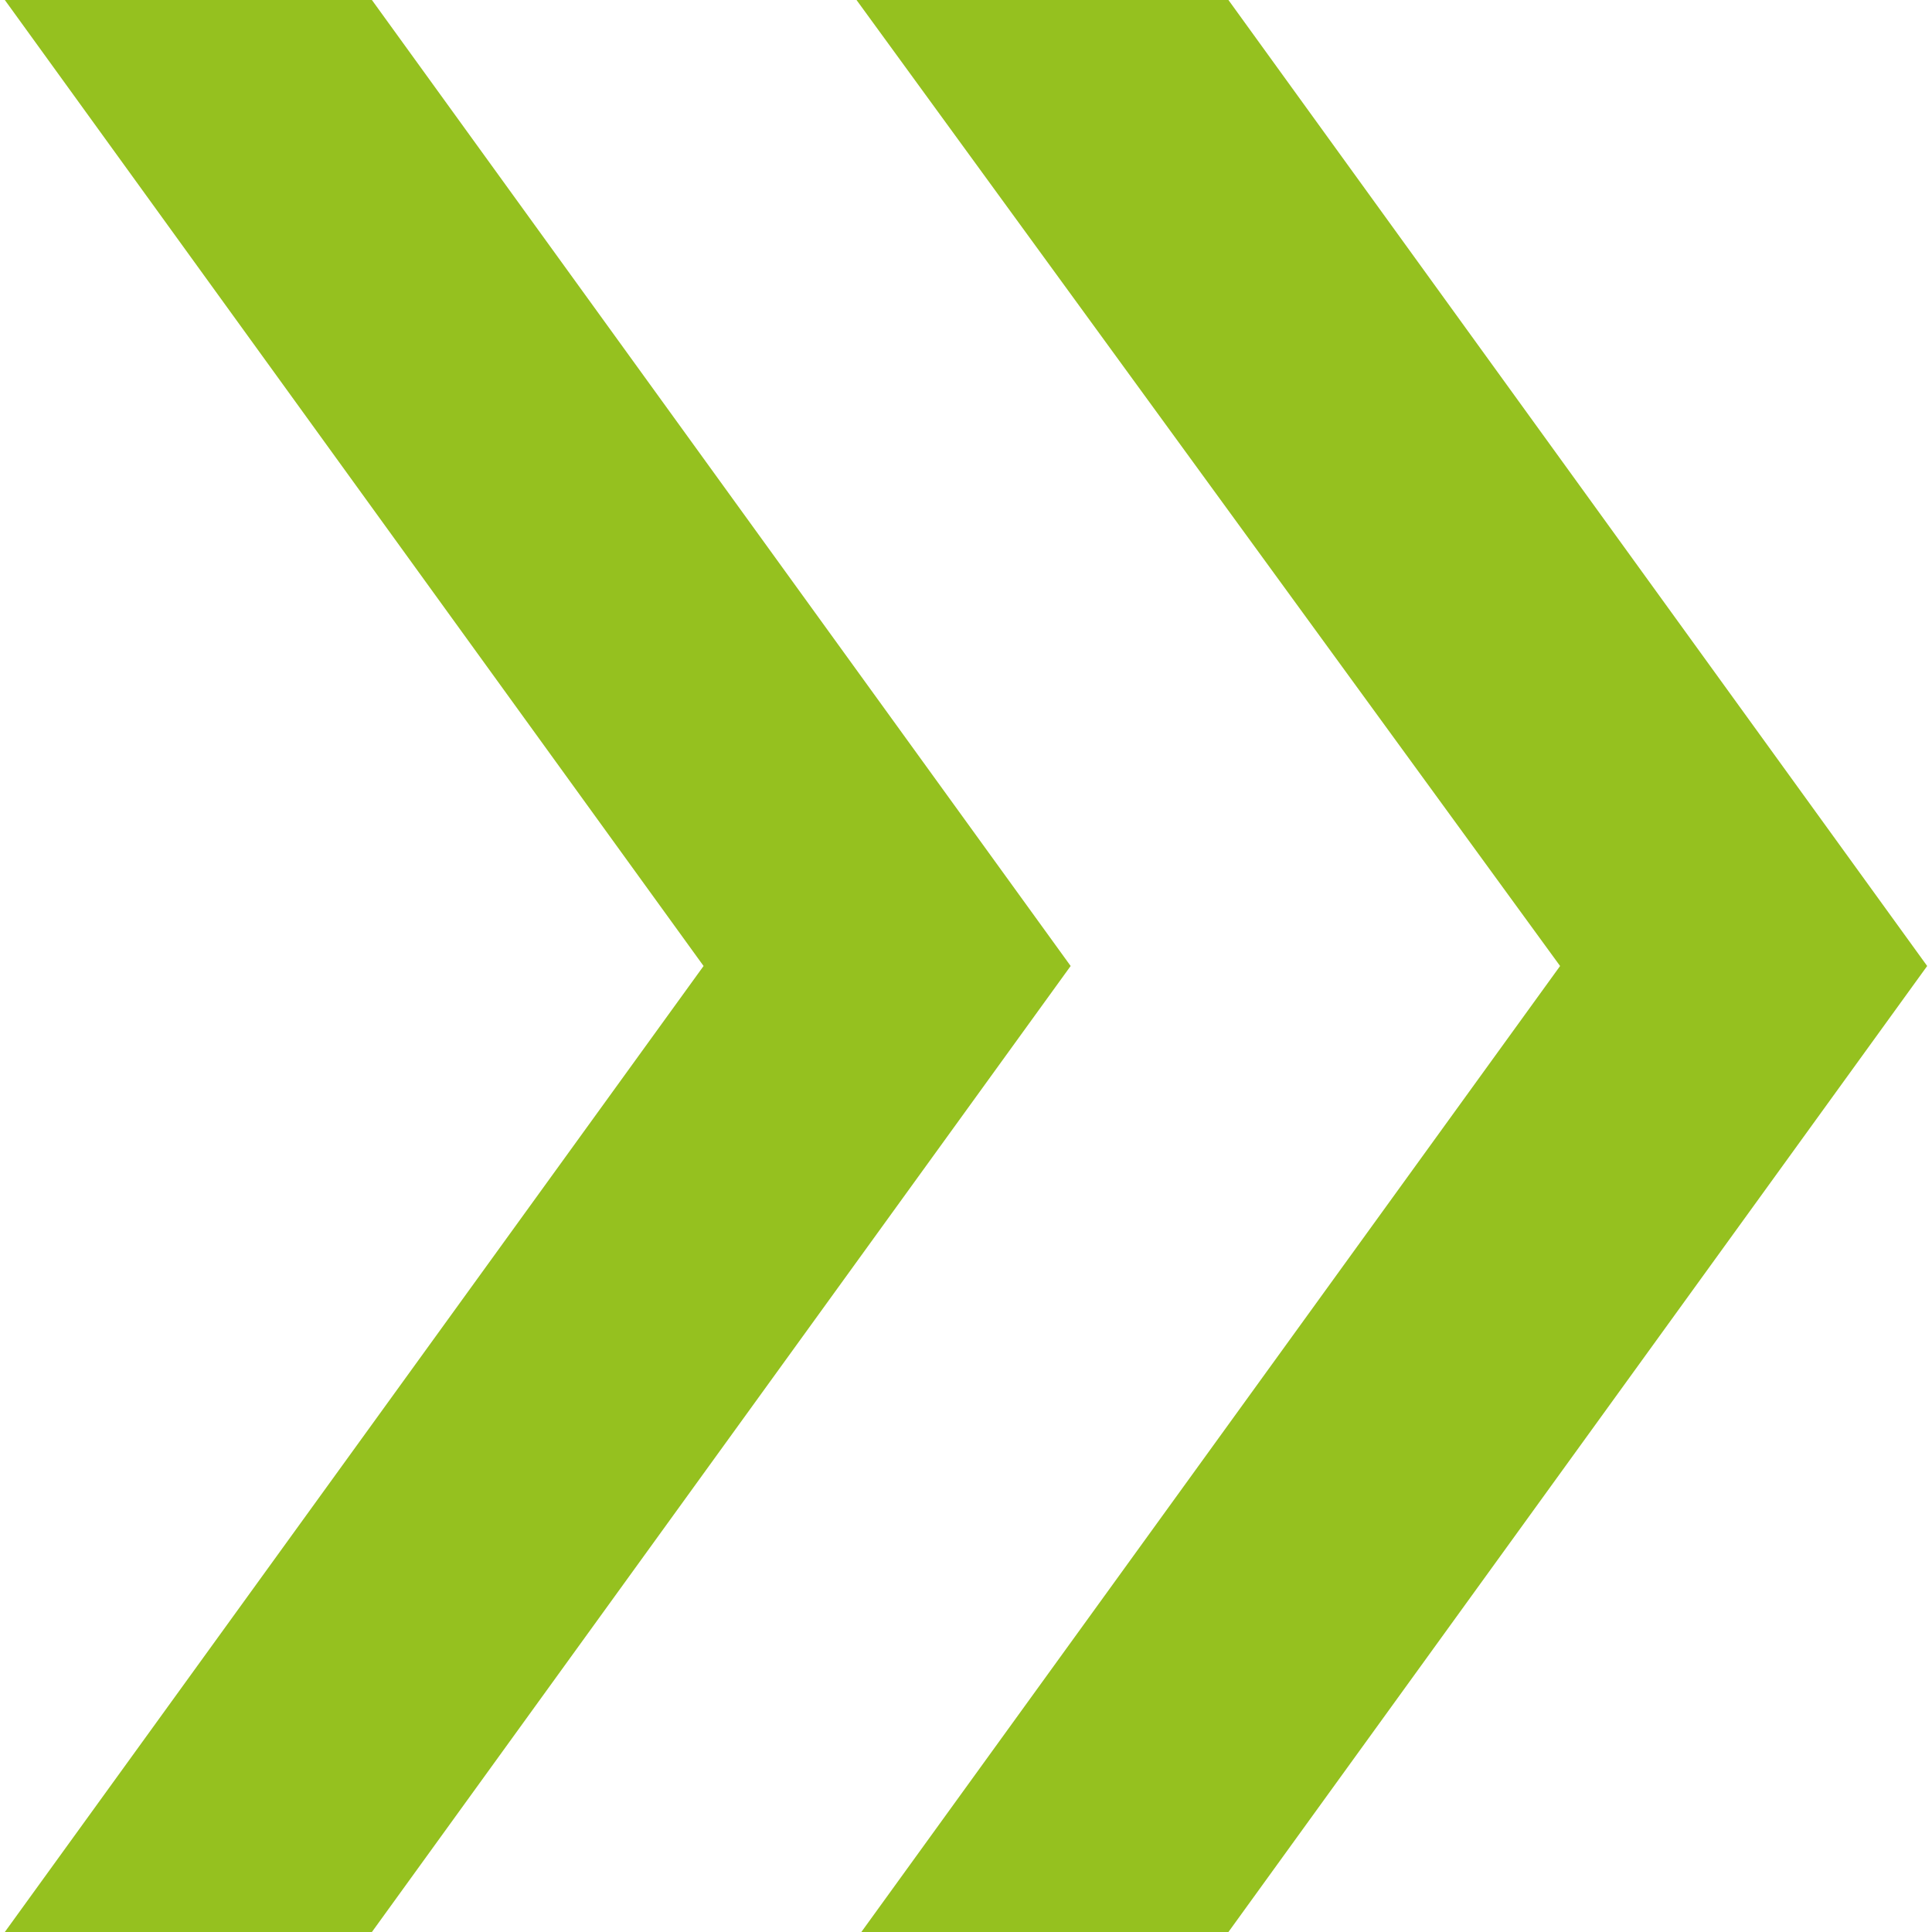 <?xml version="1.0" encoding="UTF-8"?>
<svg xmlns="http://www.w3.org/2000/svg" id="Ebene_1" version="1.1" viewBox="0 0 120 120">
  <defs>
    <style>
      .st0 {
        fill: #95c11f;
      }
    </style>
  </defs>
  <path id="path847" class="st0" d="M53.2,0h23.1l43.4,60-43.4,60h-22.8l43.4-60L53.2,0ZM.3,0h22.8l43.4,60-43.4,60H.3l43.4-60L.3,0"></path>
</svg>
